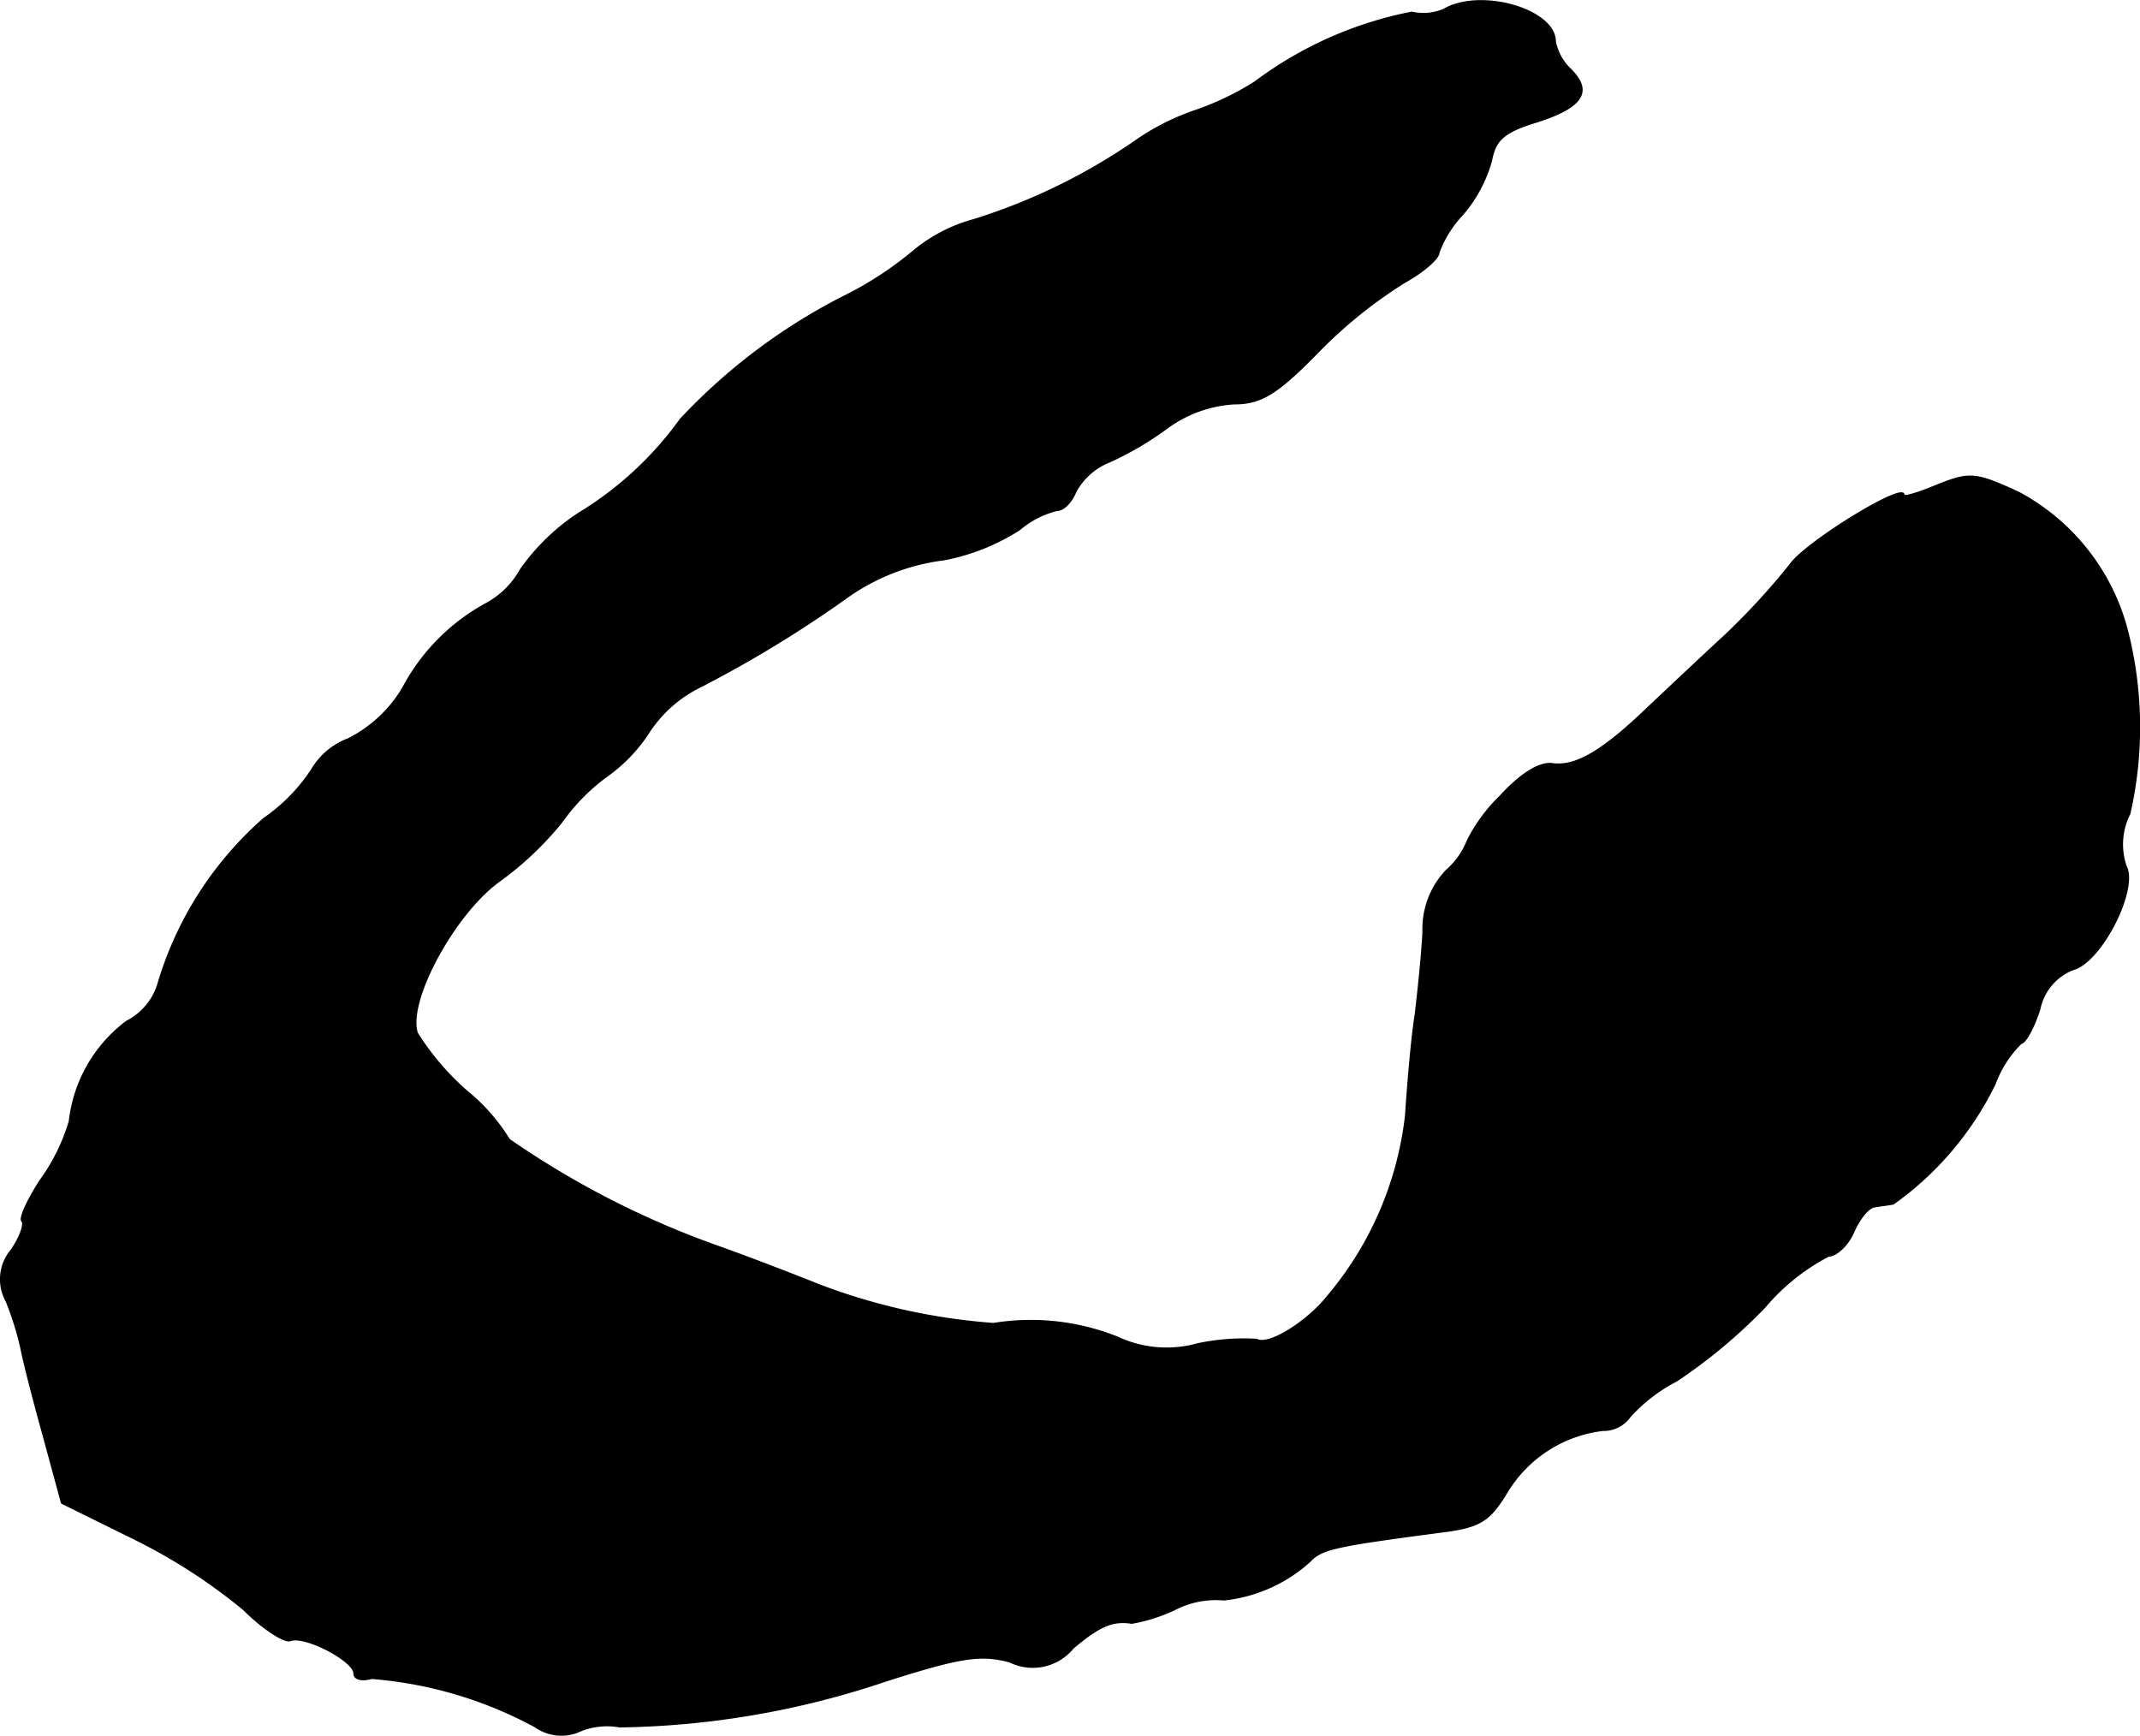 <?xml version="1.0" encoding="UTF-8"?>
<svg xmlns="http://www.w3.org/2000/svg"
     version="1.1"
     width="4.721mm"
     height="3.829mm"
     viewBox="0 0 13.384 10.854">
   <defs>
      <style type="text/css"><![CDATA[
      .a {
        stroke: #000;
        stroke-linecap: round;
        stroke-linejoin: round;
        stroke-width: 0.01px;
      }
    ]]></style>
   </defs>
   <path class="a"
         d="M9.03.059a.322.322,0,0,1-.2.018,2.402,2.402,0,0,0-.981.436A1.776,1.776,0,0,1,7.485.689a1.499,1.499,0,0,0-.394.2,3.74,3.74,0,0,1-.999.485.998.998,0,0,0-.376.194,2.205,2.205,0,0,1-.448.291,3.689,3.689,0,0,0-1.012.763,2.161,2.161,0,0,1-.636.588,1.348,1.348,0,0,0-.363.351.539.539,0,0,1-.212.212,1.285,1.285,0,0,0-.527.533.836.836,0,0,1-.339.315.448.448,0,0,0-.23.194,1.108,1.108,0,0,1-.297.303A2.207,2.207,0,0,0,.986,6.164a.392.392,0,0,1-.194.224A.907.907,0,0,0,.435,7.012a1.213,1.213,0,0,1-.182.369C.174,7.503.12,7.618.138,7.636s-.012.103-.067.182a.284.284,0,0,0-.03.321,1.936,1.936,0,0,1,.091.291c.012.067.073.309.139.545l.115.424.454.224a3.531,3.531,0,0,1,.684.442c.121.121.254.206.291.194.091-.036.4.127.4.206,0,.036.048.048.109.03a2.562,2.562,0,0,1,1.024.303.282.282,0,0,0,.285.024.444.444,0,0,1,.242-.024,5.427,5.427,0,0,0,1.66-.285c.472-.151.6-.17.781-.121a.325.325,0,0,0,.394-.085c.164-.139.248-.176.369-.157a1.062,1.062,0,0,0,.267-.085.564.564,0,0,1,.309-.061.947.947,0,0,0,.539-.242c.073-.079.176-.097.818-.182.242-.03.303-.067.412-.248a.813.813,0,0,1,.6-.388.203.203,0,0,0,.17-.085,1.015,1.015,0,0,1,.291-.224,3.345,3.345,0,0,0,.551-.46,1.319,1.319,0,0,1,.4-.321c.048,0,.121-.067.157-.151s.097-.157.133-.157c.03-.006.085-.012.115-.018a1.991,1.991,0,0,0,.636-.751.685.685,0,0,1,.164-.254c.024,0,.079-.097.115-.212a.341.341,0,0,1,.206-.248c.176-.042.412-.503.333-.648a.424.424,0,0,1,.024-.327,2.442,2.442,0,0,0-.006-1.108A1.367,1.367,0,0,0,12.627,3.081c-.273-.127-.309-.127-.509-.048-.115.048-.212.079-.212.061,0-.079-.612.297-.709.436a4.395,4.395,0,0,1-.406.442c-.164.151-.382.357-.491.46-.285.273-.448.363-.588.345-.079-.012-.194.055-.327.2a1.038,1.038,0,0,0-.206.279.484.484,0,0,1-.133.188.531.531,0,0,0-.145.382c-.006.133-.03.363-.048.515-.024.151-.048.436-.061.636a2.125,2.125,0,0,1-.491,1.133c-.133.164-.369.309-.442.267A1.401,1.401,0,0,0,7.491,8.405a.723.723,0,0,1-.503-.042A1.462,1.462,0,0,0,6.213,8.278a3.84,3.84,0,0,1-1.09-.242c-.182-.073-.466-.182-.636-.242A5.54,5.54,0,0,1,3.185,7.127a1.226,1.226,0,0,0-.273-.309,1.646,1.646,0,0,1-.303-.357c-.067-.2.236-.757.521-.957a2.028,2.028,0,0,0,.382-.363,1.245,1.245,0,0,1,.279-.285A1.014,1.014,0,0,0,4.063,4.571a.809.809,0,0,1,.321-.279A7.446,7.446,0,0,0,5.28,3.747a1.33,1.33,0,0,1,.624-.248,1.342,1.342,0,0,0,.472-.188.574.574,0,0,1,.236-.121c.042,0,.091-.055.115-.115a.413.413,0,0,1,.212-.188,2.021,2.021,0,0,0,.369-.218.789.789,0,0,1,.406-.145c.17,0,.267-.055.527-.321a2.923,2.923,0,0,1,.539-.436c.121-.067.218-.151.218-.188A.688.688,0,0,1,9.145,1.343a.886.886,0,0,0,.182-.339C9.351.87,9.411.822,9.611.761c.285-.091.351-.188.212-.327A.323.323,0,0,1,9.726.259C9.726.059,9.26-.075,9.03.059Z"/>
</svg>
